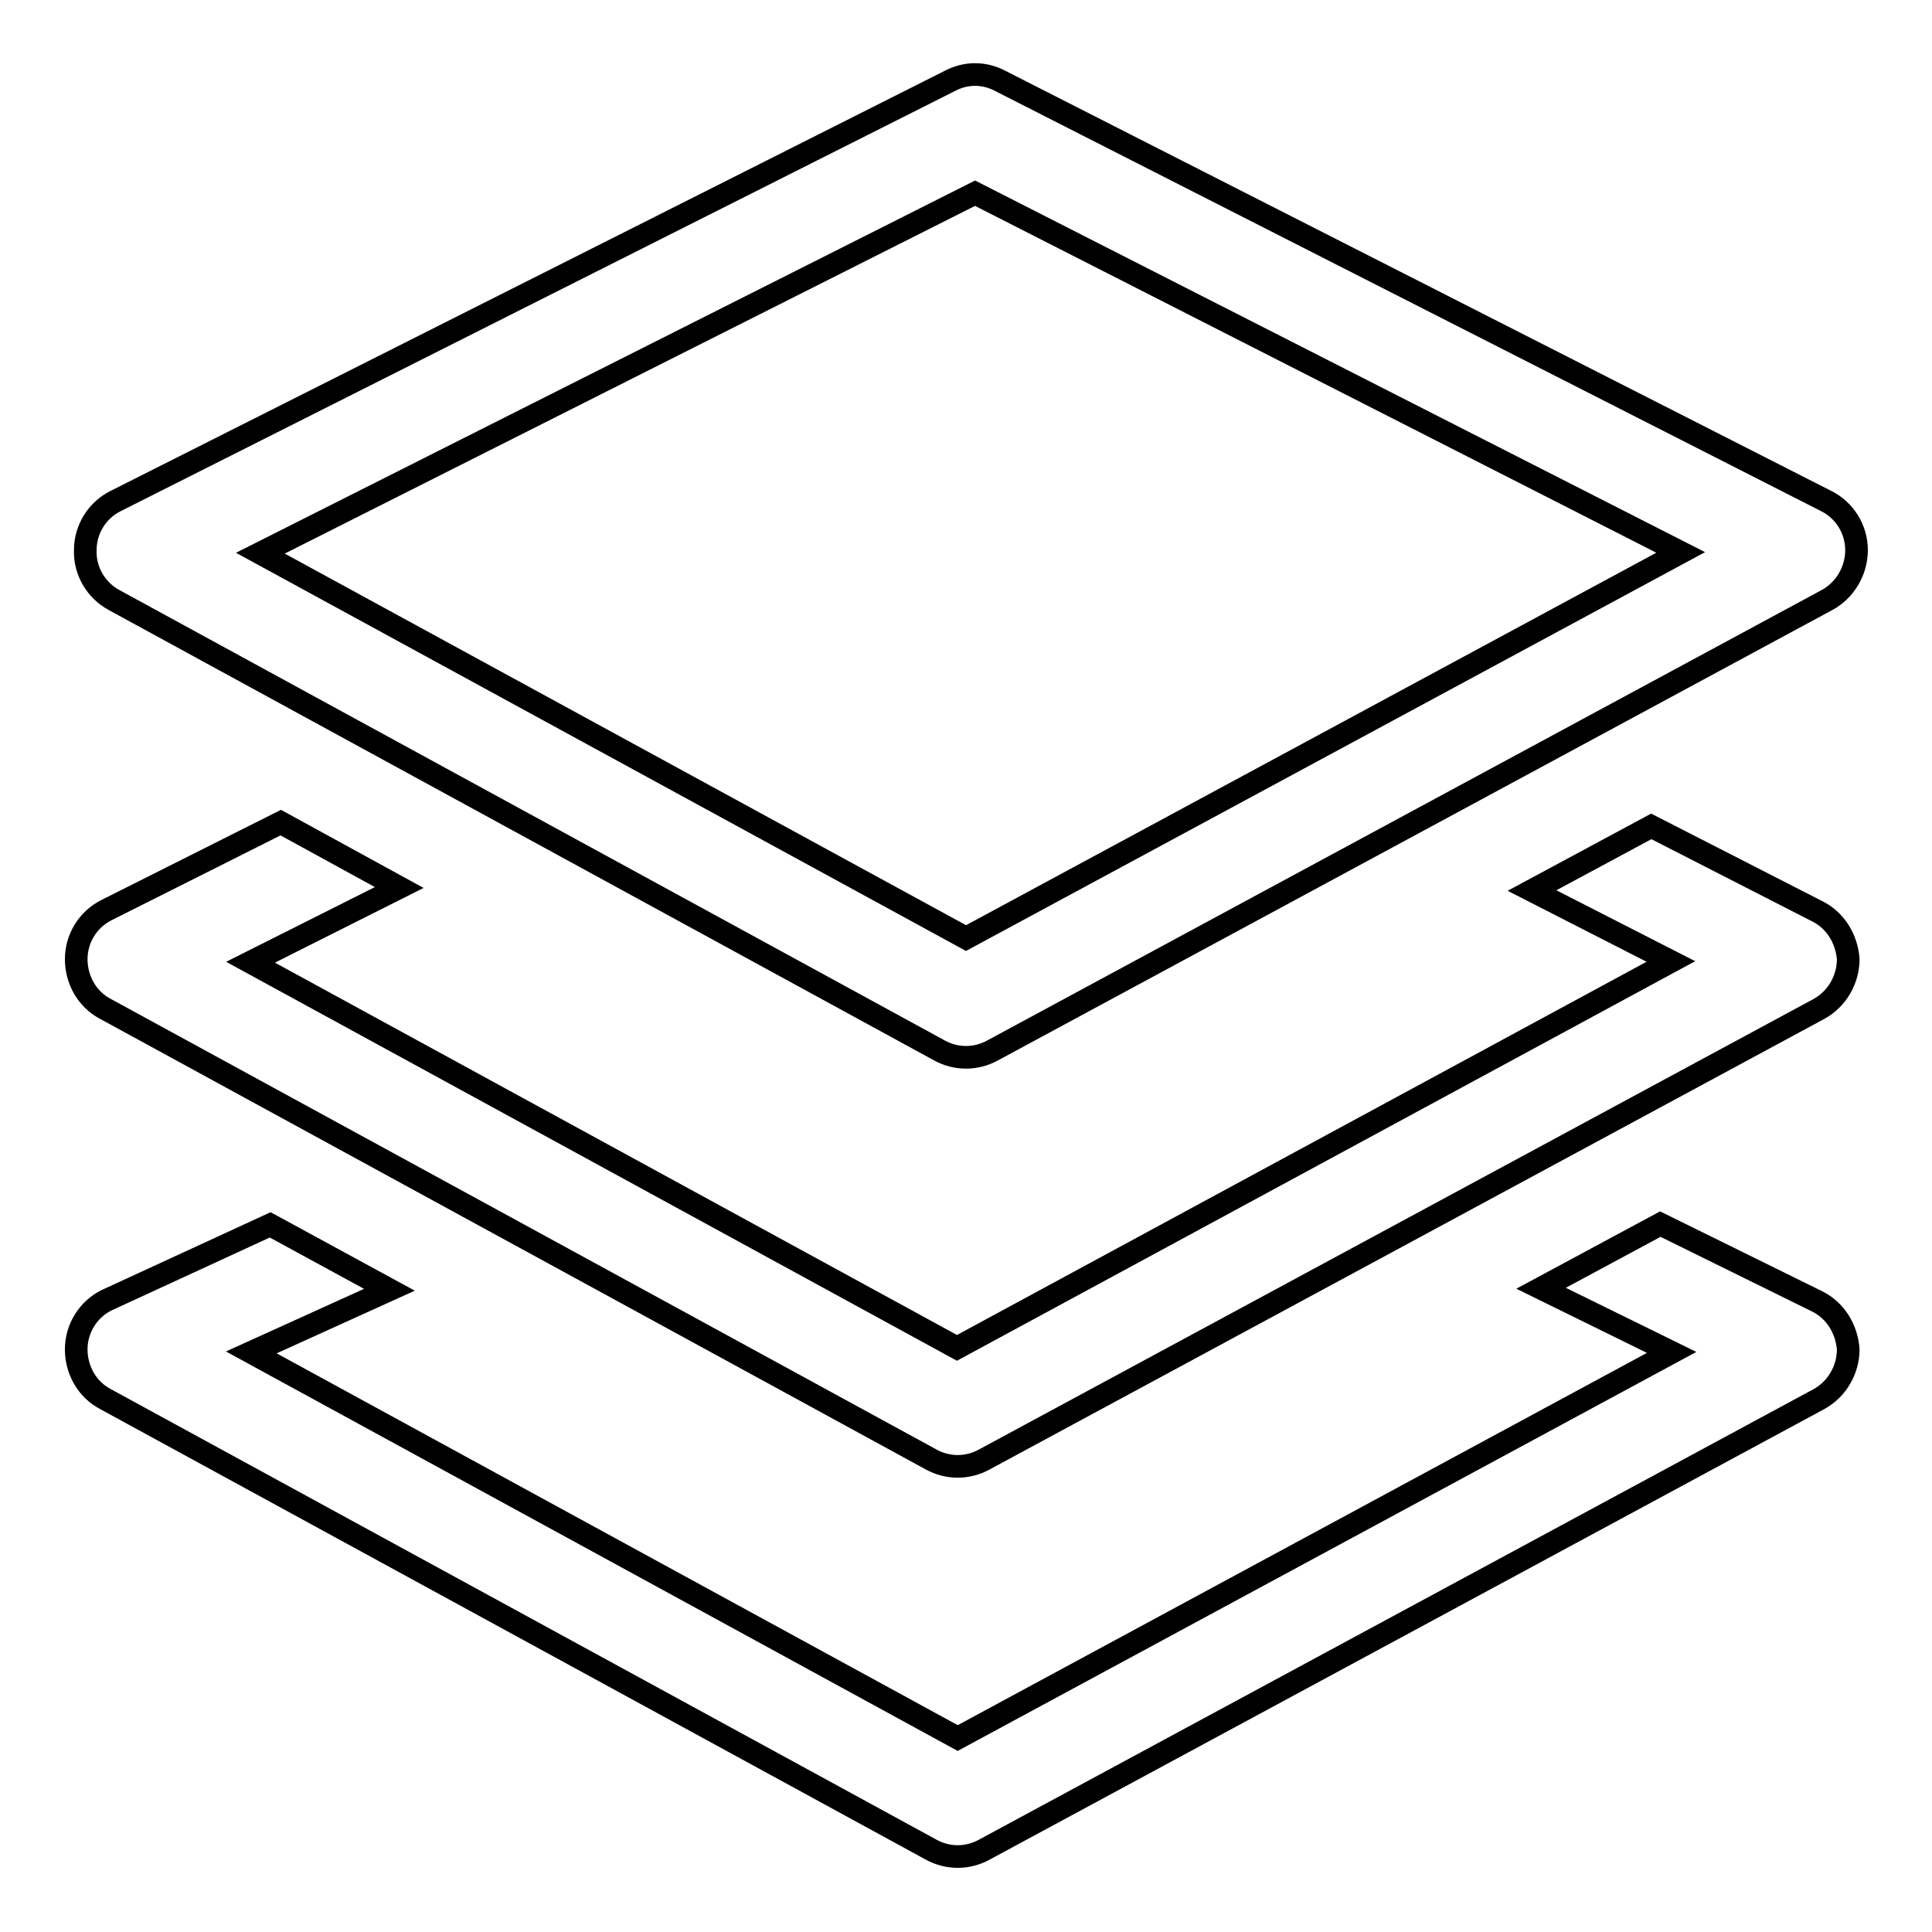 <?xml version="1.0" encoding="utf-8"?>
<!-- Svg Vector Icons : http://www.onlinewebfonts.com/icon -->
<!DOCTYPE svg PUBLIC "-//W3C//DTD SVG 1.1//EN" "http://www.w3.org/Graphics/SVG/1.1/DTD/svg11.dtd">
<svg version="1.1" xmlns="http://www.w3.org/2000/svg" xmlns:xlink="http://www.w3.org/1999/xlink" x="0px" y="0px" viewBox="0 0 256 256" enable-background="new 0 0 256 256" xml:space="preserve">
<g><g><path stroke-width="3" fill-opacity="0" stroke="#000000"  d="M240.7,172.4L220,162.2l-15.8,8.5l17.3,8.5l-94.6,51.1l-93.6-51.1l18.3-8.3l-15.8-8.6l-21.7,10c-2.4,1.2-4,3.7-4,6.5c0,2.7,1.4,5.3,3.9,6.6l109.4,59.7c1.1,0.6,2.3,0.9,3.5,0.9c1.2,0,2.4-0.3,3.5-0.9l110.6-59.7c2.4-1.3,3.9-3.9,3.9-6.6C244.7,176.1,243.2,173.6,240.7,172.4z"/><path stroke-width="3" fill-opacity="0" stroke="#000000"  d="M240.7,120.7l-21.9-11.2l-15.8,8.5l18.4,9.4l-94.6,51.2l-93.6-51.1l19.7-9.9L37.2,109l-23.1,11.6c-2.4,1.2-4,3.7-4,6.5c0,2.7,1.4,5.3,3.9,6.6l109.4,59.7c1.1,0.6,2.3,0.9,3.5,0.9c1.2,0,2.4-0.3,3.5-0.9l110.6-59.7c2.4-1.3,3.9-3.9,3.9-6.6C244.7,124.4,243.2,121.9,240.7,120.7z"/><path stroke-width="3" fill-opacity="0" stroke="#000000"  d="M15.1,79.5l109.4,59.7c1.1,0.6,2.3,0.9,3.5,0.9c1.2,0,2.4-0.3,3.5-0.9l110.6-59.7c2.4-1.3,3.9-3.9,3.9-6.6c0-2.8-1.6-5.3-4-6.5L132.5,10.7c-2.1-1.1-4.5-1.1-6.6,0L15.3,66.4c-2.4,1.2-4,3.7-4,6.5C11.2,75.6,12.7,78.2,15.1,79.5z M129.2,25.6l93.5,47.6l-94.7,51.1L34.5,73.3L129.2,25.6z"/></g></g>
</svg>